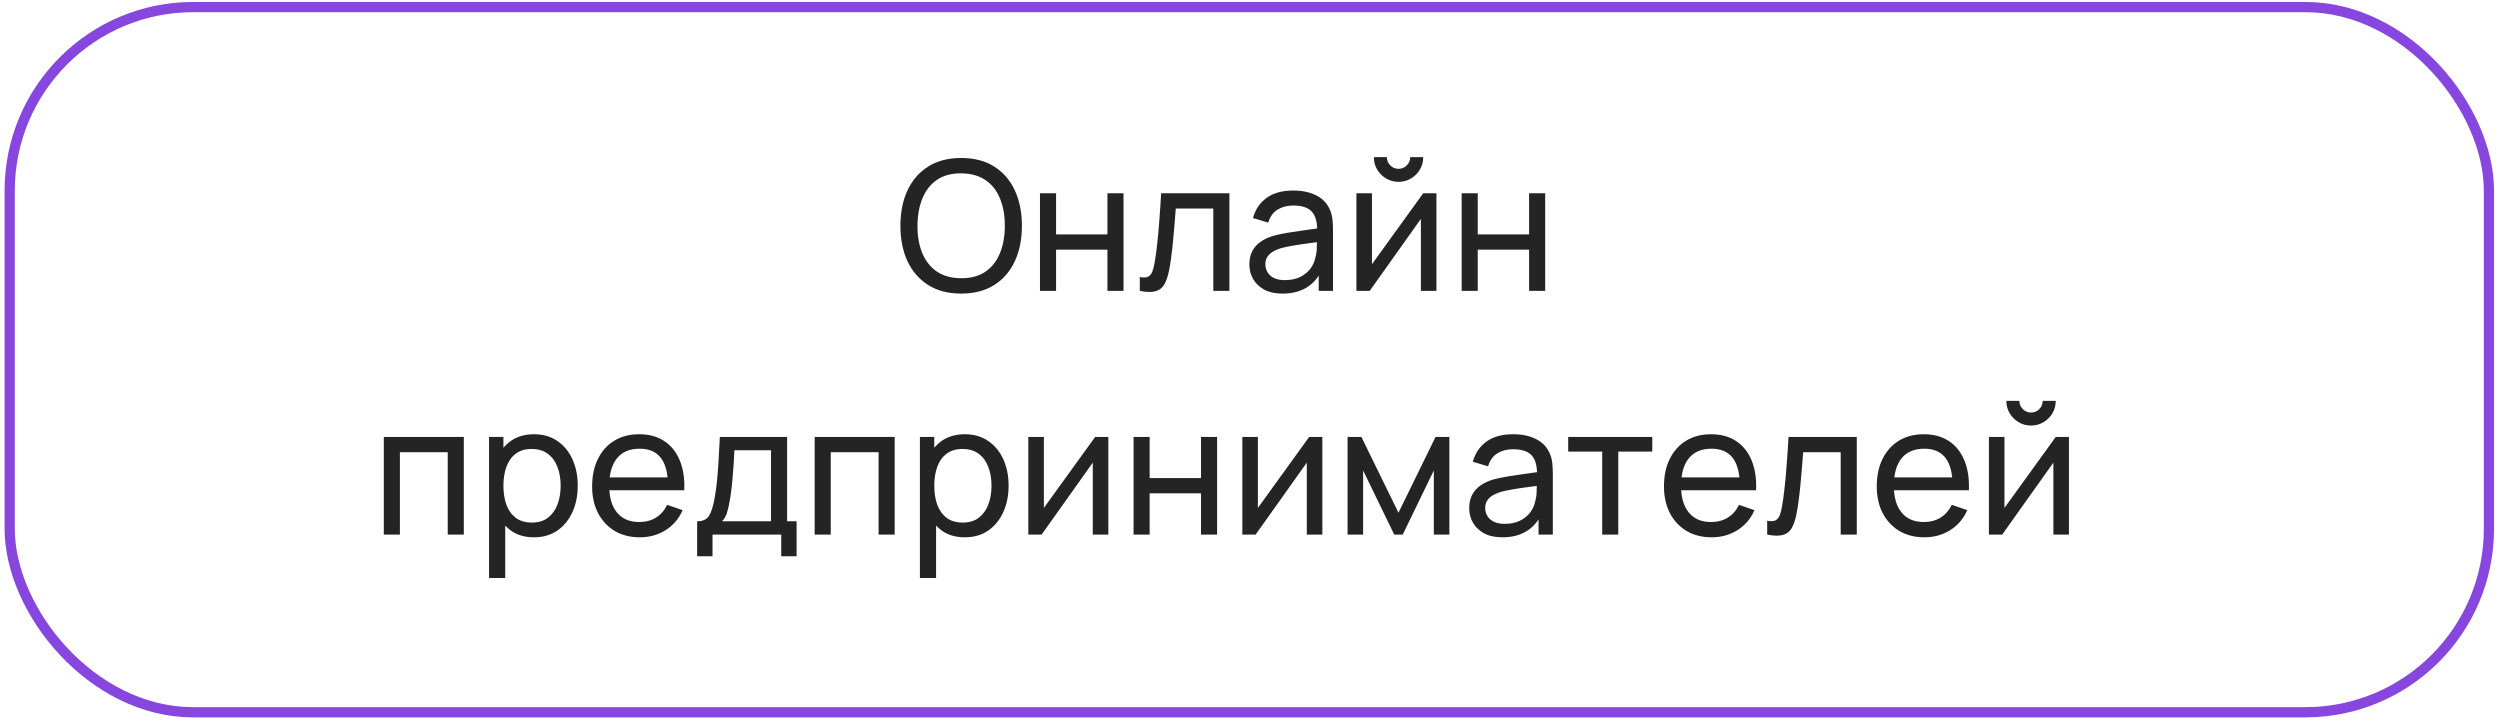 <?xml version="1.0" encoding="UTF-8"?> <svg xmlns="http://www.w3.org/2000/svg" width="318" height="92" viewBox="0 0 318 92" fill="none"><rect x="1.232" y="0.9" width="315.36" height="89.7" rx="23.35" stroke="#8746DE" stroke-width="1.3"></rect><path d="M122.259 37.345C120.61 37.345 119.211 36.981 118.061 36.252C116.911 35.524 116.033 34.512 115.428 33.217C114.83 31.921 114.531 30.422 114.531 28.72C114.531 27.018 114.83 25.519 115.428 24.224C116.033 22.928 116.911 21.916 118.061 21.188C119.211 20.459 120.61 20.095 122.259 20.095C123.915 20.095 125.318 20.459 126.468 21.188C127.618 21.916 128.492 22.928 129.09 24.224C129.688 25.519 129.987 27.018 129.987 28.72C129.987 30.422 129.688 31.921 129.09 33.217C128.492 34.512 127.618 35.524 126.468 36.252C125.318 36.981 123.915 37.345 122.259 37.345ZM122.259 35.39C123.493 35.398 124.52 35.122 125.341 34.562C126.169 33.995 126.786 33.209 127.192 32.205C127.606 31.2 127.813 30.039 127.813 28.72C127.813 27.394 127.606 26.232 127.192 25.235C126.786 24.239 126.169 23.461 125.341 22.901C124.52 22.341 123.493 22.058 122.259 22.05C121.024 22.042 119.997 22.318 119.177 22.878C118.364 23.438 117.751 24.22 117.337 25.224C116.923 26.228 116.712 27.394 116.704 28.72C116.697 30.039 116.9 31.196 117.314 32.193C117.728 33.19 118.345 33.972 119.165 34.539C119.993 35.099 121.024 35.382 122.259 35.39ZM132.285 37V24.58H134.332V29.812H140.864V24.58H142.911V37H140.864V31.756H134.332V37H132.285ZM144.982 37V35.24C145.442 35.325 145.791 35.309 146.029 35.194C146.274 35.072 146.454 34.861 146.569 34.562C146.692 34.255 146.792 33.872 146.868 33.412C146.999 32.684 147.11 31.871 147.202 30.974C147.302 30.077 147.39 29.096 147.466 28.03C147.551 26.957 147.627 25.807 147.696 24.58H156.379V37H154.332V26.523H149.559C149.513 27.229 149.456 27.953 149.387 28.697C149.326 29.441 149.26 30.165 149.191 30.87C149.122 31.568 149.046 32.22 148.961 32.825C148.885 33.423 148.8 33.941 148.708 34.378C148.563 35.129 148.36 35.731 148.099 36.184C147.838 36.628 147.463 36.916 146.972 37.046C146.481 37.184 145.818 37.169 144.982 37ZM163.14 37.345C162.212 37.345 161.434 37.176 160.805 36.839C160.184 36.494 159.713 36.042 159.391 35.482C159.076 34.922 158.919 34.309 158.919 33.642C158.919 32.99 159.042 32.427 159.287 31.951C159.54 31.468 159.893 31.07 160.345 30.756C160.797 30.433 161.338 30.18 161.967 29.997C162.557 29.835 163.216 29.698 163.945 29.582C164.681 29.46 165.424 29.349 166.176 29.249C166.927 29.149 167.628 29.053 168.28 28.962L167.544 29.387C167.567 28.283 167.345 27.466 166.877 26.938C166.417 26.409 165.62 26.144 164.485 26.144C163.734 26.144 163.074 26.317 162.507 26.662C161.947 26.999 161.553 27.551 161.323 28.317L159.379 27.731C159.678 26.642 160.257 25.788 161.116 25.166C161.974 24.546 163.105 24.235 164.508 24.235C165.635 24.235 166.601 24.438 167.406 24.845C168.219 25.243 168.801 25.849 169.154 26.662C169.33 27.045 169.442 27.463 169.488 27.915C169.534 28.36 169.557 28.827 169.557 29.318V37H167.74V34.022L168.165 34.297C167.697 35.302 167.042 36.061 166.199 36.575C165.363 37.088 164.343 37.345 163.14 37.345ZM163.45 35.632C164.186 35.632 164.822 35.501 165.359 35.24C165.903 34.972 166.34 34.623 166.67 34.194C167 33.757 167.214 33.282 167.314 32.768C167.429 32.385 167.49 31.959 167.498 31.491C167.513 31.016 167.521 30.652 167.521 30.399L168.234 30.709C167.567 30.802 166.912 30.89 166.268 30.974C165.624 31.058 165.014 31.15 164.439 31.25C163.864 31.342 163.347 31.453 162.887 31.584C162.549 31.691 162.231 31.829 161.932 31.997C161.641 32.166 161.403 32.385 161.219 32.653C161.043 32.914 160.955 33.239 160.955 33.63C160.955 33.968 161.039 34.29 161.208 34.596C161.384 34.903 161.652 35.152 162.013 35.344C162.381 35.536 162.86 35.632 163.45 35.632ZM177.894 23.131C177.319 23.131 176.794 22.989 176.319 22.706C175.843 22.422 175.464 22.046 175.18 21.578C174.896 21.103 174.755 20.574 174.755 19.991H176.411C176.411 20.398 176.556 20.747 176.848 21.038C177.139 21.329 177.488 21.475 177.894 21.475C178.308 21.475 178.657 21.329 178.941 21.038C179.232 20.747 179.378 20.398 179.378 19.991H181.034C181.034 20.574 180.892 21.103 180.608 21.578C180.332 22.046 179.953 22.422 179.47 22.706C178.994 22.989 178.469 23.131 177.894 23.131ZM182.713 24.58V37H180.735V27.846L174.226 37H172.535V24.58H174.513V33.608L181.034 24.58H182.713ZM185.922 37V24.58H187.969V29.812H194.501V24.58H196.548V37H194.501V31.756H187.969V37H185.922ZM48.82 68V55.58H58.998V68H56.951V57.523H50.867V68H48.82ZM67.922 68.345C66.757 68.345 65.776 68.058 64.978 67.483C64.181 66.9 63.575 66.114 63.161 65.125C62.755 64.128 62.552 63.013 62.552 61.779C62.552 60.529 62.755 59.41 63.161 58.42C63.575 57.431 64.181 56.653 64.978 56.086C65.783 55.519 66.769 55.235 67.934 55.235C69.084 55.235 70.073 55.523 70.901 56.097C71.737 56.665 72.377 57.443 72.821 58.432C73.266 59.421 73.488 60.536 73.488 61.779C73.488 63.02 73.266 64.136 72.821 65.125C72.377 66.114 71.737 66.9 70.901 67.483C70.073 68.058 69.08 68.345 67.922 68.345ZM62.207 73.52V55.58H64.035V64.722H64.265V73.52H62.207ZM67.669 66.471C68.49 66.471 69.168 66.263 69.705 65.85C70.242 65.436 70.644 64.876 70.912 64.171C71.181 63.458 71.315 62.66 71.315 61.779C71.315 60.904 71.181 60.115 70.912 59.41C70.652 58.704 70.245 58.145 69.693 57.73C69.149 57.316 68.455 57.109 67.612 57.109C66.807 57.109 66.14 57.309 65.611 57.708C65.082 58.099 64.687 58.647 64.426 59.352C64.166 60.05 64.035 60.858 64.035 61.779C64.035 62.683 64.162 63.492 64.415 64.205C64.676 64.91 65.074 65.466 65.611 65.873C66.148 66.271 66.834 66.471 67.669 66.471ZM81.391 68.345C80.172 68.345 79.107 68.077 78.194 67.54C77.29 66.996 76.584 66.24 76.078 65.275C75.572 64.301 75.319 63.166 75.319 61.87C75.319 60.514 75.569 59.34 76.067 58.352C76.565 57.355 77.259 56.588 78.148 56.051C79.045 55.507 80.096 55.235 81.299 55.235C82.549 55.235 83.611 55.523 84.485 56.097C85.367 56.672 86.026 57.493 86.463 58.559C86.908 59.624 87.099 60.893 87.038 62.365H84.968V61.629C84.945 60.103 84.634 58.965 84.036 58.214C83.438 57.455 82.549 57.075 81.368 57.075C80.103 57.075 79.141 57.481 78.482 58.294C77.823 59.107 77.493 60.272 77.493 61.79C77.493 63.254 77.823 64.389 78.482 65.194C79.141 65.999 80.08 66.401 81.299 66.401C82.12 66.401 82.833 66.214 83.438 65.838C84.044 65.462 84.519 64.922 84.864 64.216L86.831 64.895C86.348 65.991 85.62 66.842 84.646 67.448C83.68 68.046 82.595 68.345 81.391 68.345ZM76.803 62.365V60.721H85.98V62.365H76.803ZM88.678 70.76V66.309C89.376 66.309 89.874 66.083 90.173 65.631C90.472 65.171 90.714 64.416 90.898 63.365C91.02 62.706 91.12 62.001 91.197 61.249C91.273 60.498 91.339 59.663 91.392 58.742C91.454 57.815 91.511 56.761 91.565 55.58H100.121V66.309H101.328V70.76H99.373V68H90.633V70.76H88.678ZM91.829 66.309H98.074V57.27H93.416C93.393 57.815 93.363 58.386 93.324 58.984C93.286 59.574 93.24 60.165 93.186 60.755C93.14 61.345 93.083 61.905 93.014 62.434C92.952 62.955 92.88 63.423 92.795 63.837C92.696 64.412 92.581 64.899 92.45 65.297C92.32 65.696 92.113 66.034 91.829 66.309ZM103.625 68V55.58H113.802V68H111.755V57.523H105.672V68H103.625ZM122.727 68.345C121.562 68.345 120.58 68.058 119.783 67.483C118.986 66.9 118.38 66.114 117.966 65.125C117.56 64.128 117.357 63.013 117.357 61.779C117.357 60.529 117.56 59.41 117.966 58.42C118.38 57.431 118.986 56.653 119.783 56.086C120.588 55.519 121.573 55.235 122.739 55.235C123.889 55.235 124.878 55.523 125.706 56.097C126.541 56.665 127.181 57.443 127.626 58.432C128.071 59.421 128.293 60.536 128.293 61.779C128.293 63.02 128.071 64.136 127.626 65.125C127.181 66.114 126.541 66.9 125.706 67.483C124.878 68.058 123.885 68.345 122.727 68.345ZM117.012 73.52V55.58H118.84V64.722H119.07V73.52H117.012ZM122.474 66.471C123.294 66.471 123.973 66.263 124.51 65.85C125.046 65.436 125.449 64.876 125.717 64.171C125.985 63.458 126.12 62.66 126.12 61.779C126.12 60.904 125.985 60.115 125.717 59.41C125.456 58.704 125.05 58.145 124.498 57.73C123.954 57.316 123.26 57.109 122.417 57.109C121.612 57.109 120.945 57.309 120.416 57.708C119.887 58.099 119.492 58.647 119.231 59.352C118.97 60.05 118.84 60.858 118.84 61.779C118.84 62.683 118.967 63.492 119.22 64.205C119.48 64.91 119.879 65.466 120.416 65.873C120.952 66.271 121.638 66.471 122.474 66.471ZM140.98 55.58V68H139.002V58.846L132.493 68H130.803V55.58H132.781V64.608L139.301 55.58H140.98ZM144.189 68V55.58H146.236V60.812H152.768V55.58H154.815V68H152.768V62.756H146.236V68H144.189ZM168.203 55.58V68H166.225V58.846L159.716 68H158.025V55.58H160.003V64.608L166.524 55.58H168.203ZM171.412 68V55.58H173.171L177.886 65.217L182.601 55.58H184.361V68H182.383V59.846L178.427 68H177.346L173.39 59.846V68H171.412ZM191.103 68.345C190.176 68.345 189.398 68.176 188.769 67.839C188.148 67.494 187.676 67.042 187.354 66.482C187.04 65.922 186.883 65.309 186.883 64.642C186.883 63.99 187.006 63.427 187.251 62.952C187.504 62.468 187.857 62.07 188.309 61.755C188.761 61.434 189.302 61.181 189.93 60.996C190.521 60.836 191.18 60.697 191.908 60.583C192.644 60.46 193.388 60.349 194.139 60.249C194.891 60.149 195.592 60.053 196.244 59.962L195.508 60.387C195.531 59.283 195.309 58.467 194.841 57.938C194.381 57.408 193.584 57.144 192.449 57.144C191.698 57.144 191.038 57.316 190.471 57.661C189.911 57.999 189.516 58.551 189.286 59.318L187.343 58.731C187.642 57.642 188.221 56.788 189.079 56.166C189.938 55.545 191.069 55.235 192.472 55.235C193.599 55.235 194.565 55.438 195.37 55.844C196.183 56.243 196.765 56.849 197.118 57.661C197.294 58.045 197.405 58.463 197.451 58.915C197.497 59.36 197.52 59.827 197.52 60.318V68H195.703V65.022L196.129 65.297C195.661 66.302 195.006 67.061 194.162 67.575C193.327 68.088 192.307 68.345 191.103 68.345ZM191.414 66.632C192.15 66.632 192.786 66.501 193.323 66.24C193.867 65.972 194.304 65.623 194.634 65.194C194.964 64.757 195.178 64.282 195.278 63.768C195.393 63.385 195.454 62.959 195.462 62.492C195.477 62.016 195.485 61.652 195.485 61.399L196.198 61.709C195.531 61.801 194.875 61.89 194.231 61.974C193.587 62.058 192.978 62.15 192.403 62.25C191.828 62.342 191.31 62.453 190.85 62.584C190.513 62.691 190.195 62.829 189.896 62.998C189.605 63.166 189.367 63.385 189.183 63.653C189.007 63.914 188.918 64.24 188.918 64.63C188.918 64.968 189.003 65.29 189.171 65.597C189.348 65.903 189.616 66.152 189.976 66.344C190.344 66.536 190.824 66.632 191.414 66.632ZM203.799 68V57.443H199.475V55.58H210.17V57.443H205.846V68H203.799ZM217.729 68.345C216.51 68.345 215.445 68.077 214.532 67.54C213.628 66.996 212.922 66.24 212.416 65.275C211.91 64.301 211.657 63.166 211.657 61.87C211.657 60.514 211.906 59.34 212.405 58.352C212.903 57.355 213.597 56.588 214.486 56.051C215.383 55.507 216.434 55.235 217.637 55.235C218.887 55.235 219.949 55.523 220.823 56.097C221.704 56.672 222.364 57.493 222.801 58.559C223.245 59.624 223.437 60.893 223.376 62.365H221.306V61.629C221.283 60.103 220.972 58.965 220.374 58.214C219.776 57.455 218.887 57.075 217.706 57.075C216.441 57.075 215.479 57.481 214.82 58.294C214.16 59.107 213.831 60.272 213.831 61.79C213.831 63.254 214.16 64.389 214.82 65.194C215.479 65.999 216.418 66.401 217.637 66.401C218.458 66.401 219.171 66.214 219.776 65.838C220.382 65.462 220.857 64.922 221.202 64.216L223.169 64.895C222.686 65.991 221.957 66.842 220.984 67.448C220.018 68.046 218.933 68.345 217.729 68.345ZM213.141 62.365V60.721H222.318V62.365H213.141ZM224.786 68V66.24C225.246 66.325 225.595 66.309 225.833 66.195C226.078 66.072 226.258 65.861 226.373 65.562C226.496 65.255 226.596 64.872 226.672 64.412C226.803 63.684 226.914 62.871 227.006 61.974C227.105 61.077 227.194 60.096 227.27 59.03C227.355 57.957 227.431 56.807 227.5 55.58H236.183V68H234.136V57.523H229.363C229.317 58.229 229.26 58.953 229.191 59.697C229.129 60.441 229.064 61.165 228.995 61.87C228.926 62.568 228.85 63.22 228.765 63.825C228.689 64.424 228.604 64.941 228.512 65.378C228.367 66.129 228.163 66.731 227.903 67.183C227.642 67.628 227.266 67.916 226.776 68.046C226.285 68.184 225.622 68.169 224.786 68ZM244.795 68.345C243.576 68.345 242.51 68.077 241.598 67.54C240.693 66.996 239.988 66.24 239.482 65.275C238.976 64.301 238.723 63.166 238.723 61.87C238.723 60.514 238.972 59.34 239.47 58.352C239.969 57.355 240.662 56.588 241.552 56.051C242.449 55.507 243.499 55.235 244.703 55.235C245.952 55.235 247.014 55.523 247.888 56.097C248.77 56.672 249.429 57.493 249.866 58.559C250.311 59.624 250.503 60.893 250.441 62.365H248.371V61.629C248.348 60.103 248.038 58.965 247.44 58.214C246.842 57.455 245.952 57.075 244.772 57.075C243.507 57.075 242.545 57.481 241.885 58.294C241.226 59.107 240.896 60.272 240.896 61.79C240.896 63.254 241.226 64.389 241.885 65.194C242.545 65.999 243.484 66.401 244.703 66.401C245.523 66.401 246.236 66.214 246.842 65.838C247.447 65.462 247.923 64.922 248.268 64.216L250.234 64.895C249.751 65.991 249.023 66.842 248.049 67.448C247.083 68.046 245.998 68.345 244.795 68.345ZM240.206 62.365V60.721H249.383V62.365H240.206ZM258.349 54.131C257.774 54.131 257.249 53.989 256.774 53.706C256.298 53.422 255.919 53.046 255.635 52.578C255.351 52.103 255.21 51.574 255.21 50.992H256.866C256.866 51.398 257.011 51.747 257.303 52.038C257.594 52.329 257.943 52.475 258.349 52.475C258.763 52.475 259.112 52.329 259.396 52.038C259.687 51.747 259.833 51.398 259.833 50.992H261.489C261.489 51.574 261.347 52.103 261.063 52.578C260.787 53.046 260.408 53.422 259.925 53.706C259.449 53.989 258.924 54.131 258.349 54.131ZM263.168 55.58V68H261.19V58.846L254.681 68H252.99V55.58H254.968V64.608L261.489 55.58H263.168Z" fill="#242424"></path></svg> 